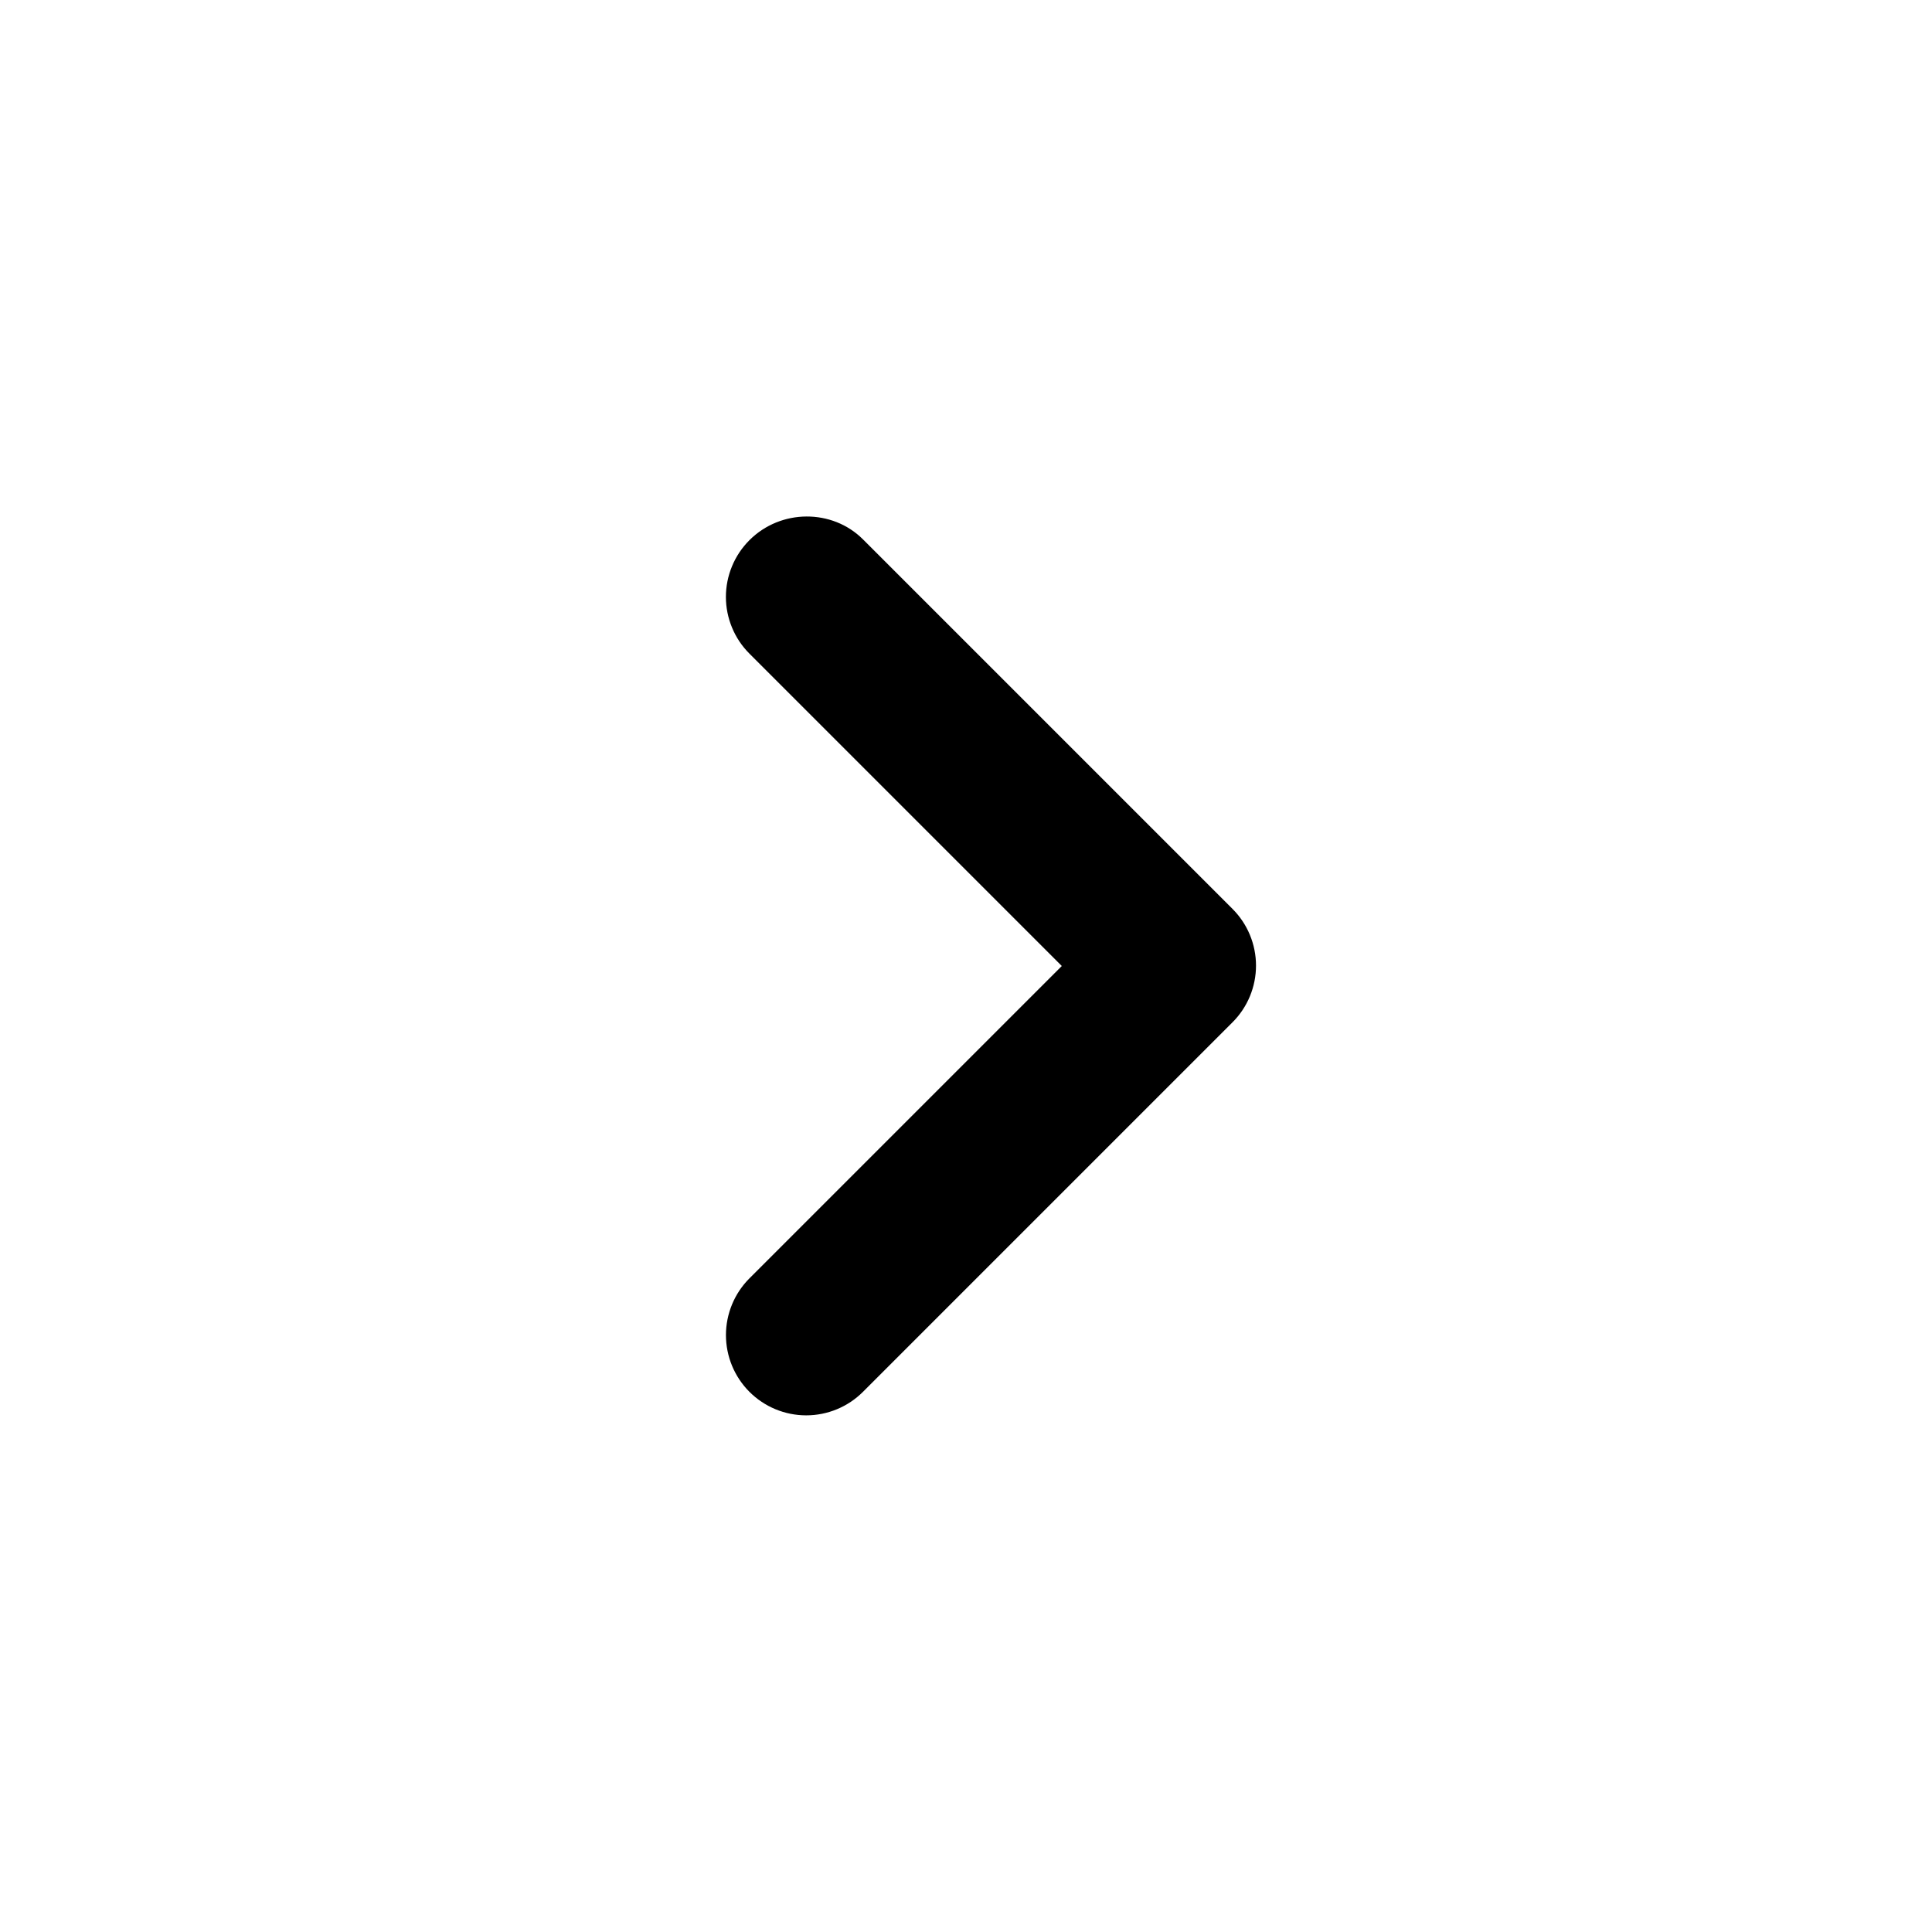 <?xml version="1.0" encoding="utf-8"?>
<svg xmlns="http://www.w3.org/2000/svg" fill="none" height="100%" overflow="visible" preserveAspectRatio="none" style="display: block;" viewBox="0 0 84 84" width="100%">
<g id="ic:round-navigate-next">
<path d="M32.585 23.485C32.261 23.809 32.003 24.193 31.828 24.617C31.652 25.04 31.561 25.494 31.561 25.953C31.561 26.411 31.652 26.865 31.828 27.288C32.003 27.712 32.261 28.096 32.585 28.42L46.165 42L32.585 55.58C31.931 56.234 31.563 57.122 31.563 58.047C31.563 58.973 31.931 59.861 32.585 60.515C33.239 61.169 34.127 61.537 35.053 61.537C35.978 61.537 36.866 61.169 37.52 60.515L53.585 44.45C53.91 44.126 54.167 43.742 54.343 43.318C54.518 42.895 54.609 42.441 54.609 41.983C54.609 41.524 54.518 41.07 54.343 40.647C54.167 40.223 53.91 39.839 53.585 39.515L37.52 23.45C36.19 22.12 33.95 22.12 32.585 23.485Z" fill="black" id="Vector"/>
</g>
</svg>